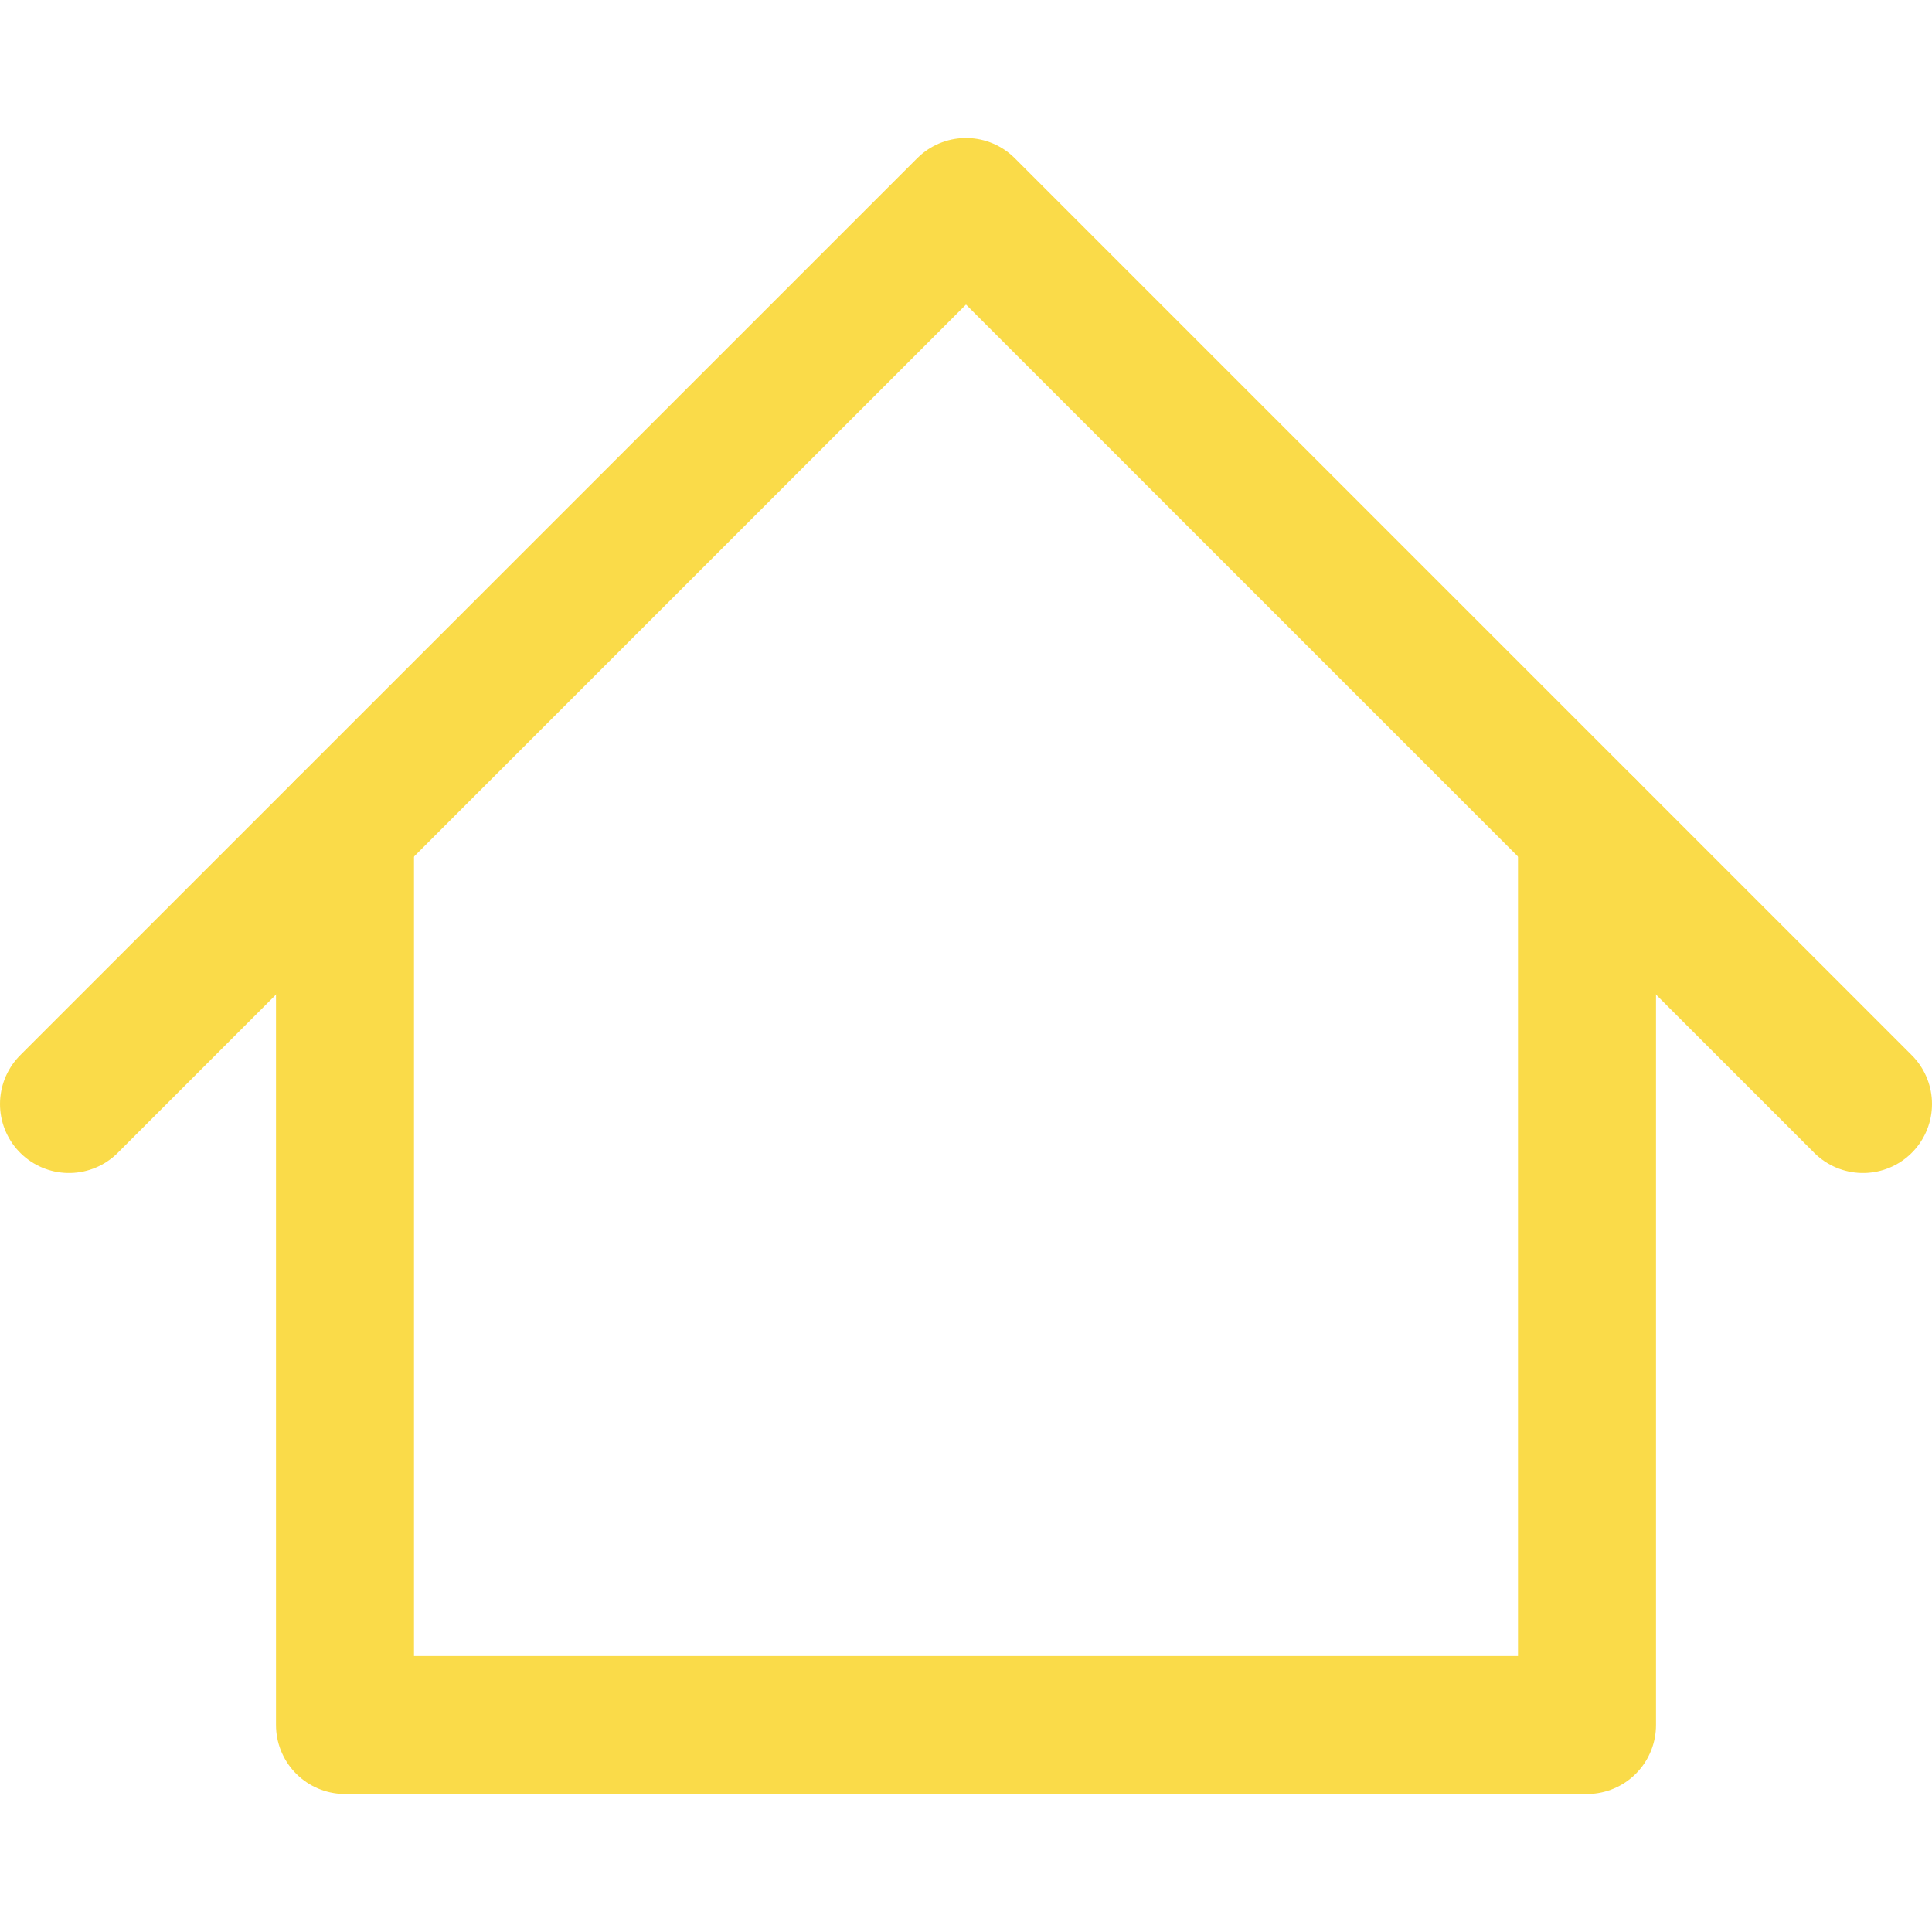 <svg width="14" height="14" viewBox="0 0 14 14" fill="none" xmlns="http://www.w3.org/2000/svg">
<path d="M0.5 8L7 1.5L13.5 8" stroke="#FADB49" stroke-linecap="round" stroke-linejoin="round"/>
<path d="M2.5 6V12.5H11.5V6" stroke="#FADB49" stroke-linecap="round" stroke-linejoin="round"/>
</svg>
